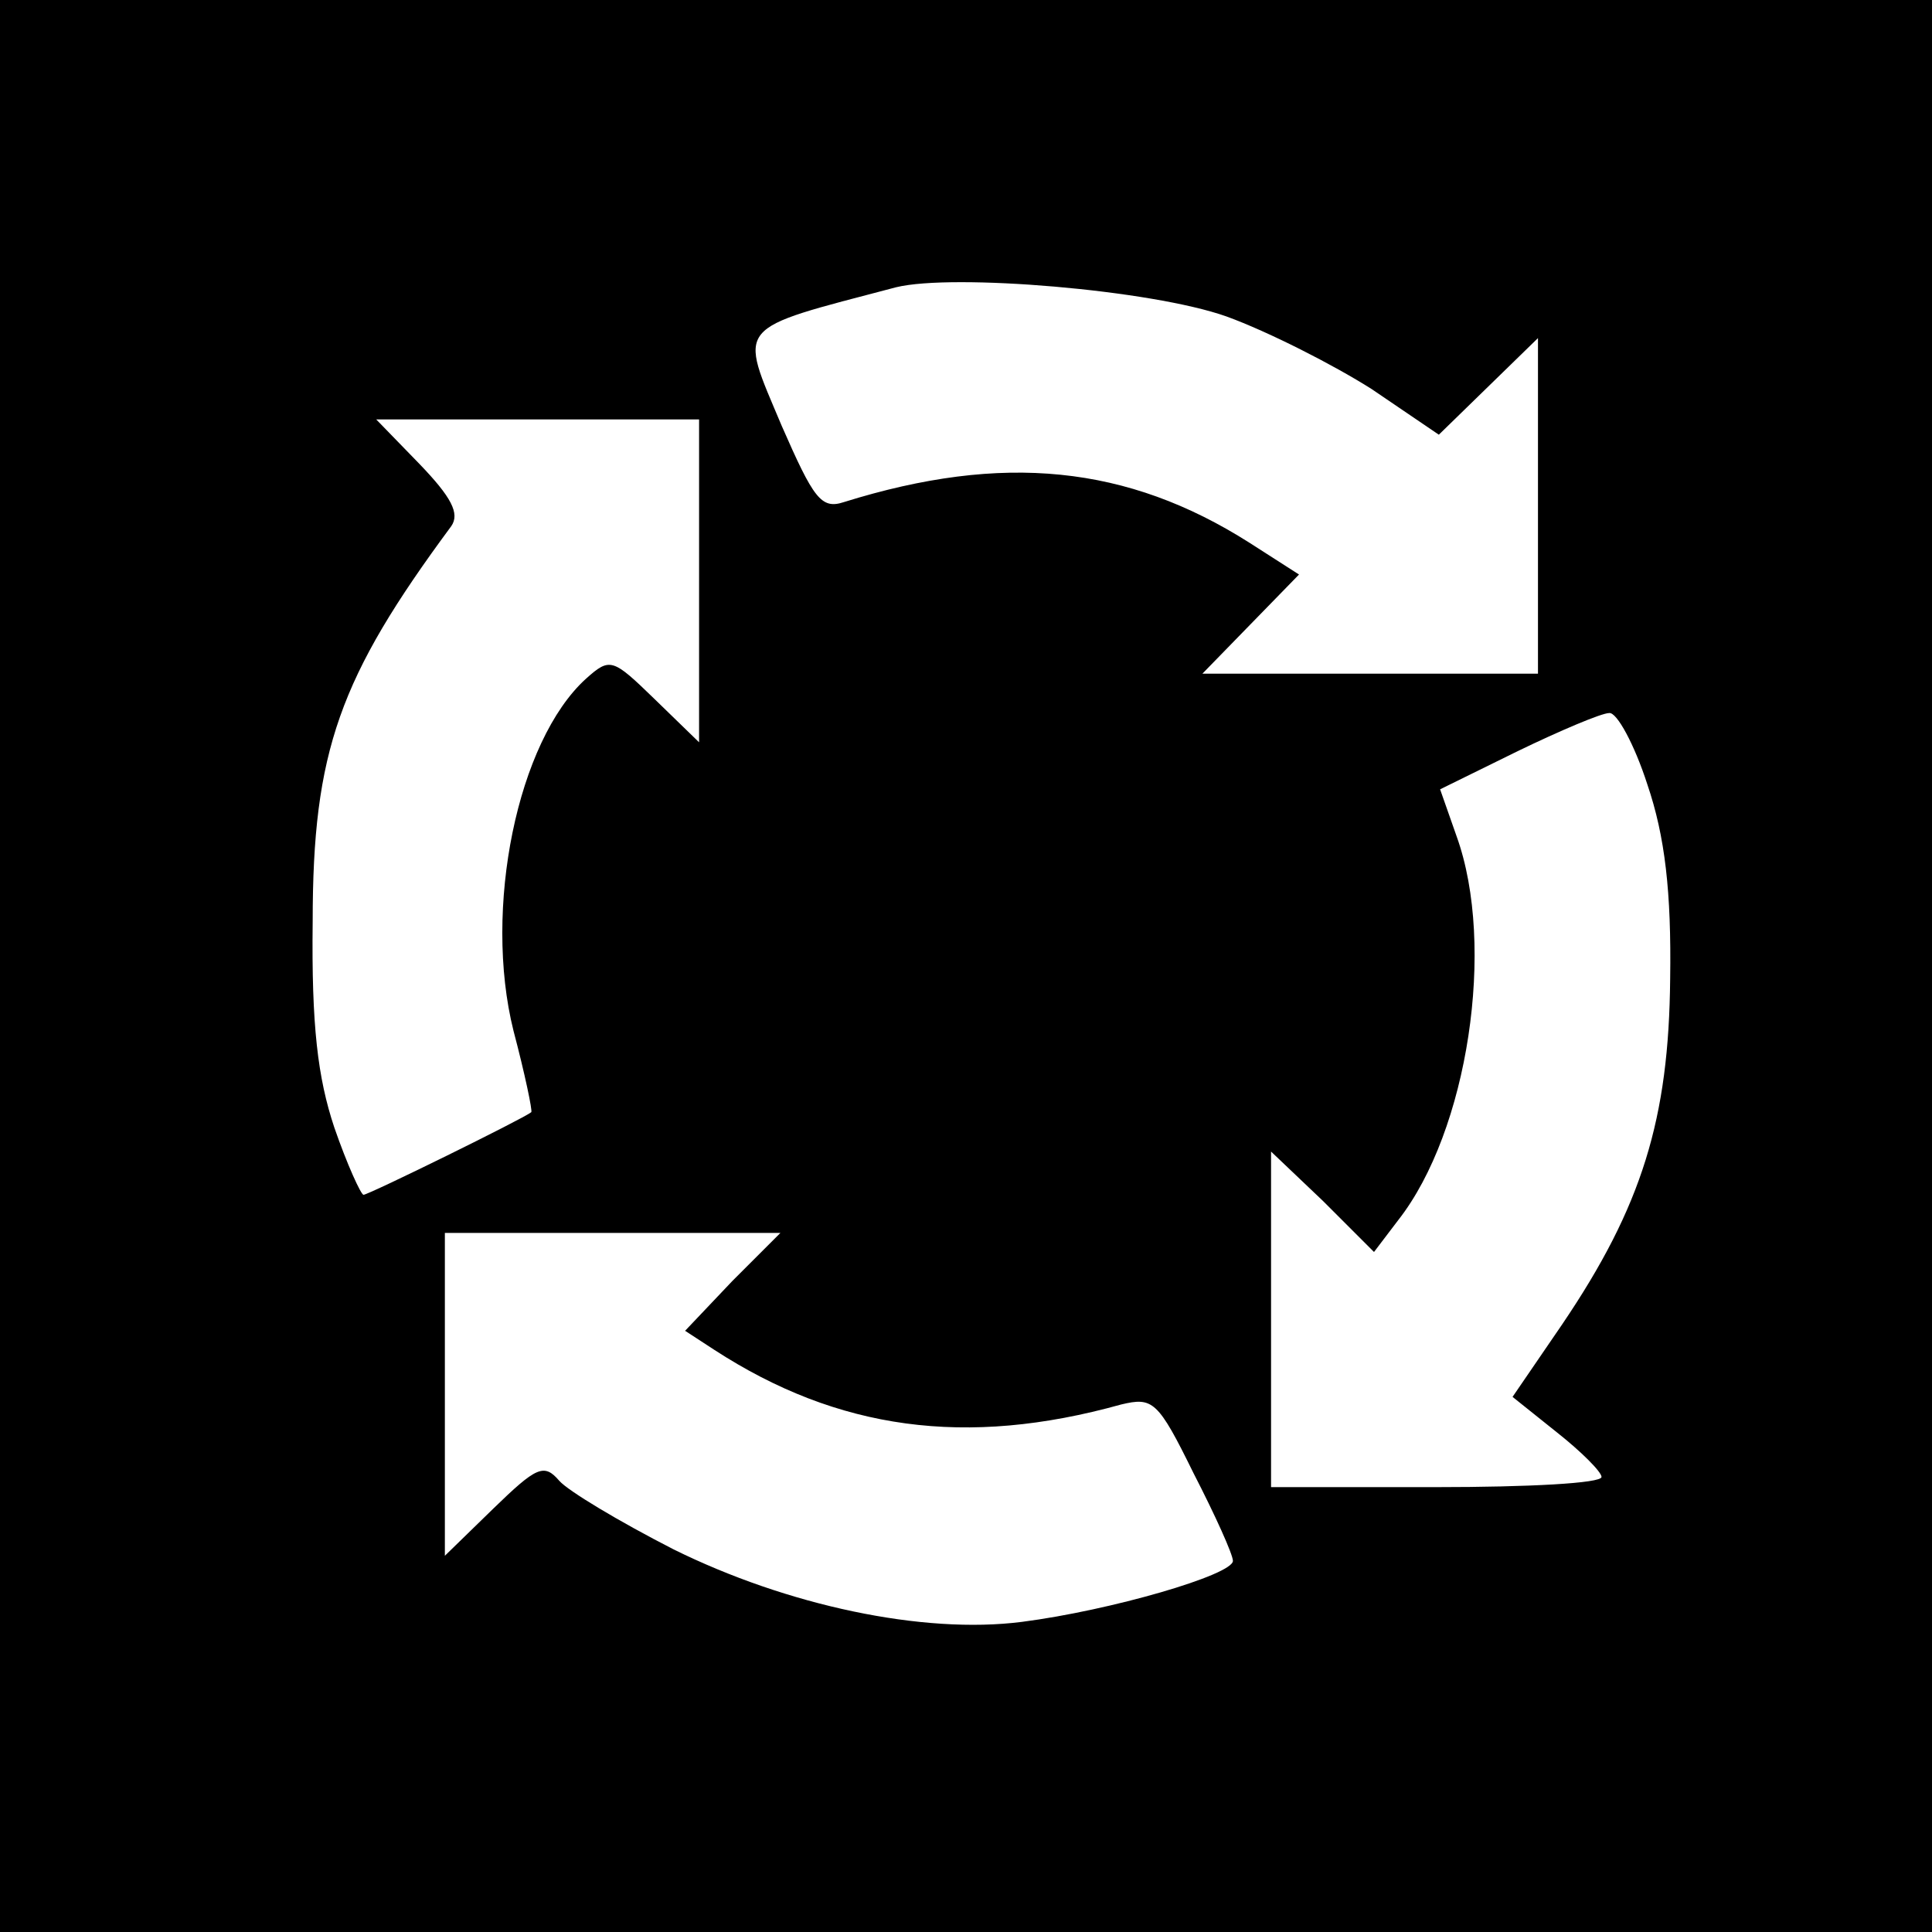 <?xml version="1.0" encoding="UTF-8" standalone="no"?> <svg xmlns="http://www.w3.org/2000/svg" width="152pt" height="152pt" viewBox="0 0 152 152" preserveAspectRatio="xMidYMid meet"> <g transform="translate(0,152) scale(0.1,-0.1)" fill="#000000" stroke="none"> <path d="M0 760 l0 -760 760 0 760 0 0 760 0 760 -760 0 -760 0 0 -760z m965 511 c33 -12 84 -38 114 -57 l53 -36 39 38 39 38 0 -132 0 -132 -132 0 -132 0 38 39 38 39 -39 25 c-96 61 -194 71 -319 32 -18 -6 -24 3 -49 60 -34 81 -39 75 90 109 45 11 201 -2 260 -23z m-415 -208 l0 -127 -35 34 c-33 32 -35 33 -54 16 -54 -49 -81 -181 -57 -277 9 -34 15 -63 14 -64 -6 -5 -128 -65 -132 -65 -2 0 -13 24 -23 53 -13 39 -18 80 -17 162 0 134 21 192 109 311 7 10 0 23 -25 49 l-34 35 127 0 127 0 0 -127z m746 -160 c14 -41 19 -85 18 -153 -1 -110 -22 -179 -85 -272 l-39 -57 35 -28 c19 -15 35 -31 35 -35 0 -5 -58 -8 -130 -8 l-130 0 0 132 0 132 41 -39 40 -40 19 25 c55 70 77 216 46 302 l-13 37 61 30 c33 16 66 30 72 30 6 1 20 -25 30 -56z m-720 -391 l-37 -39 23 -15 c97 -63 198 -77 320 -43 25 6 29 3 57 -54 17 -33 31 -64 31 -69 0 -11 -96 -39 -166 -48 -78 -10 -185 13 -274 57 -43 22 -83 46 -90 54 -12 14 -18 11 -52 -22 l-38 -37 0 127 0 127 132 0 132 0 -38 -38z"></path> </g> </svg> 
